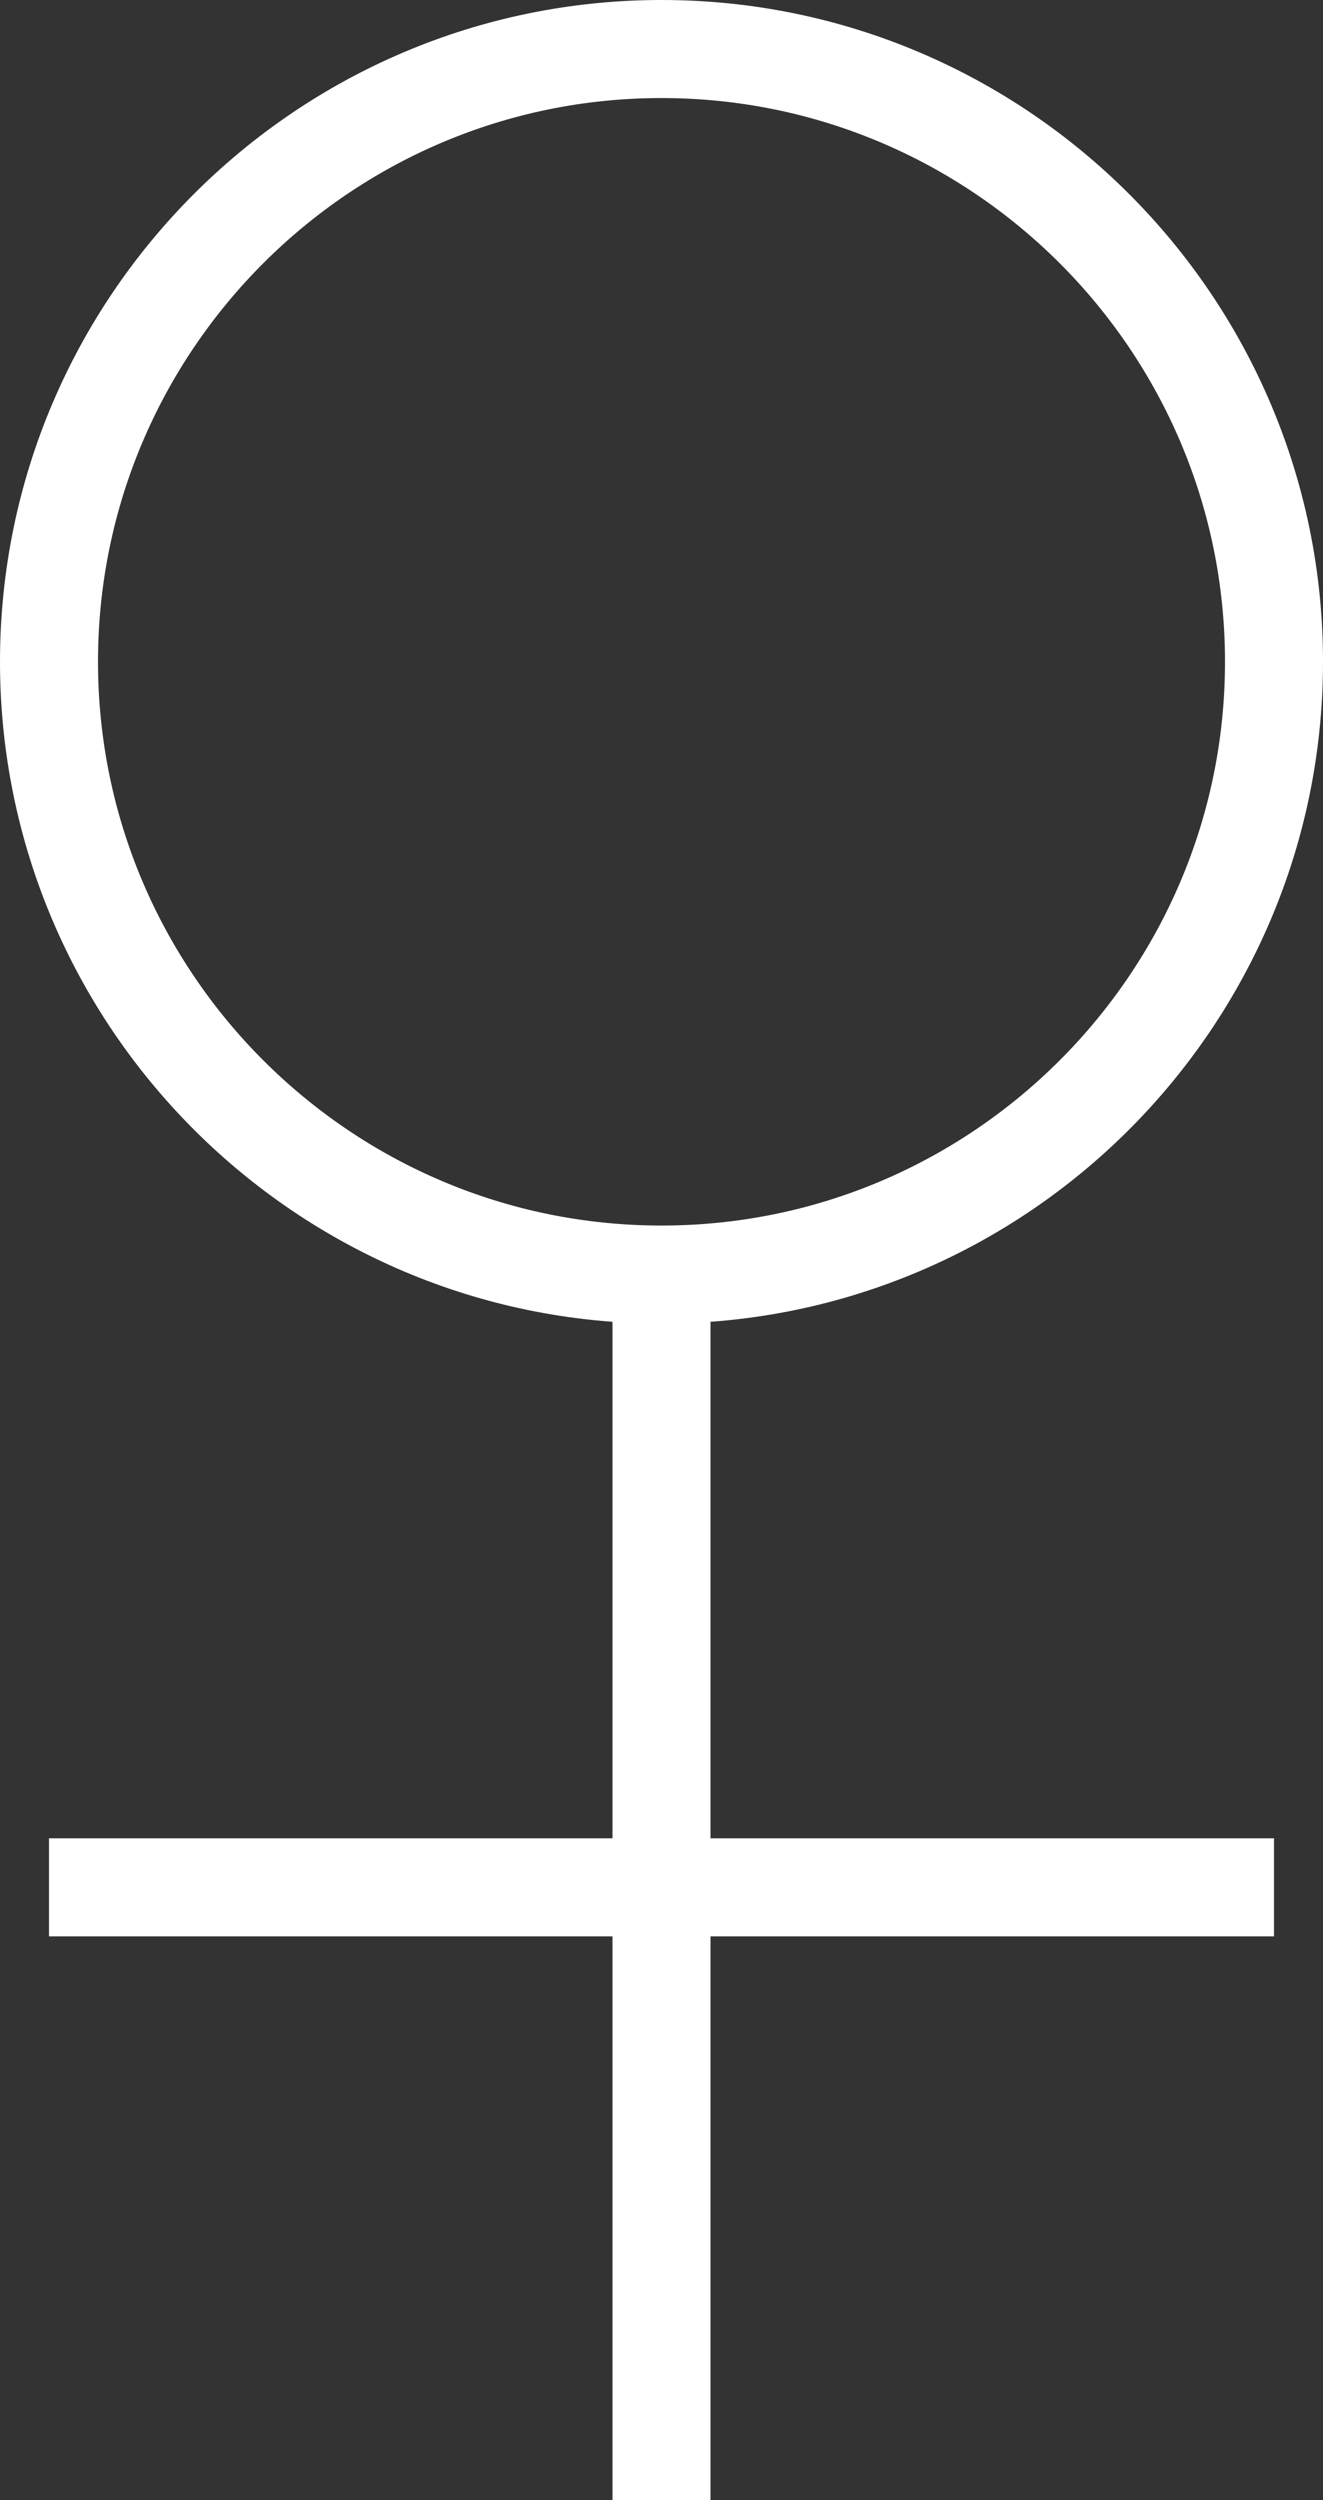<?xml version="1.0" encoding="UTF-8"?>
<svg id="Layer_2" data-name="Layer 2" xmlns="http://www.w3.org/2000/svg" viewBox="0 0 54 102">
  <rect x="0" y="0" width="54" height="102" fill="#333333" stroke="none"/>
  <defs>
    <style>
      .cls-1 {
        fill: none;
        stroke: #fff;
        stroke-miterlimit: 1;
        stroke-width: 4px;
      }
    </style>
  </defs>
  <g id="Layer_1-2" data-name="Layer 1">
    <g id="surface1">
      <path class="cls-1" d="m52,27c0-13.79-11.21-25-25-25S2,13.21,2,27s11.21,25,25,25,25-11.21,25-25Z"/>
      <path class="cls-1" d="m27,102v-50"/>
      <path class="cls-1" d="m2,77h50"/>
    </g>
  </g>
</svg>